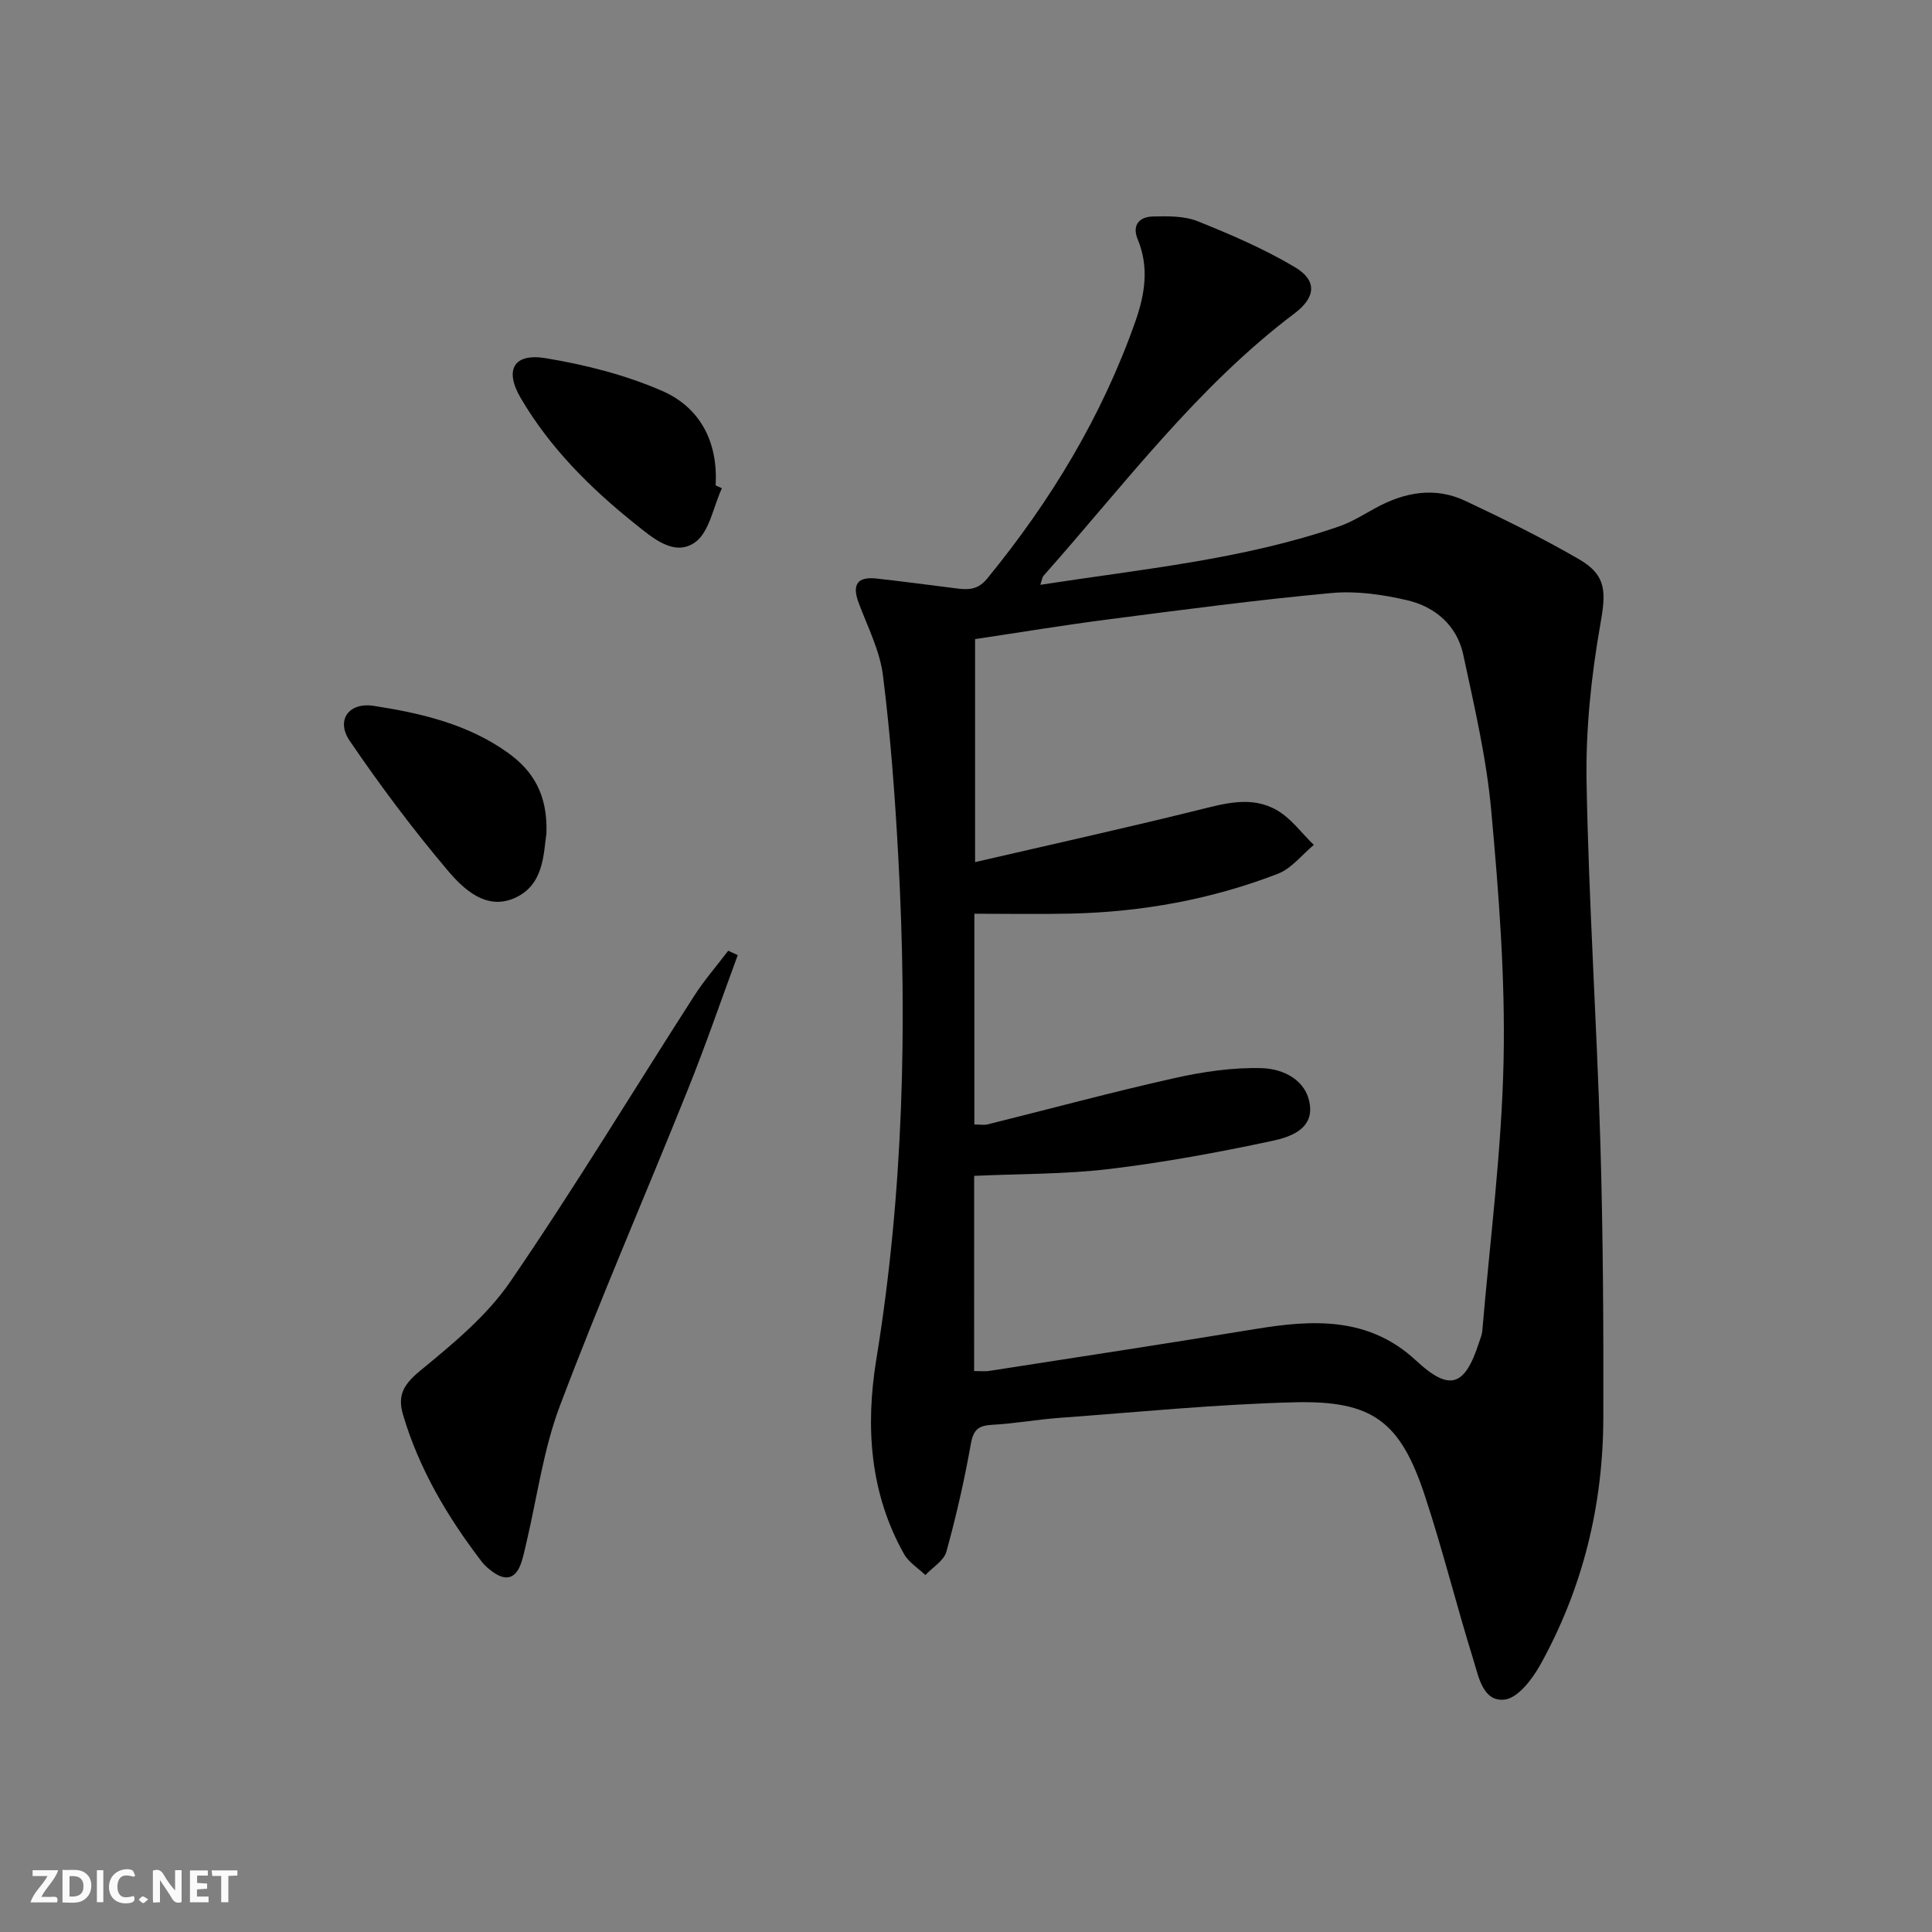 <svg enable-background="new 0 0 400 400" viewBox="0 0 400 400" xmlns="http://www.w3.org/2000/svg"><rect x="0" y="0" width="400" height="400" fill="#808080" stroke="none"/><g fill="#fbfafa"><path d="m37.59 393.81c-.92.31-1.52.05-2-.78-.7-1.2-1.52-2.34-2.47-3.78v4.59c-.55.03-.95.05-1.41.07-.03-.37-.06-.64-.06-.91 0-1.91 0-3.81 0-5.7 1.13-.41 1.77-.03 2.29.91.62 1.11 1.38 2.14 2.31 3.19v-4.2h1.35v6.61z"/><path d="m12.94 393.88v-6.75c1.9.19 3.93-.54 5.37 1.29.8 1.01.78 2.88.03 3.97-1.37 1.97-3.4 1.51-5.4 1.49m1.45-1.22c2.04.12 2.92-.58 2.89-2.21-.03-1.51-.98-2.19-2.89-2z"/><path d="m11.81 393.87h-5.49c.68-2.18 2.47-3.48 3.51-5.45h-3.08v-1.21h5.29c-.71 2.13-2.44 3.48-3.47 5.51.86 0 1.63.04 2.39-.01.79-.05 1.14.21.85 1.16"/><path d="m39.33 393.86v-6.61h3.7v1.07h-2.22v1.52c.68.04 1.34.09 2.07.13v1.07c-.72.05-1.38.09-2.1.14v1.48h2.4v1.19h-3.85z"/><path d="m27.71 388.56c-1.15-.3-2.46-.61-3.1.64-.37.73-.41 1.93-.06 2.67.63 1.35 1.99.93 3.17.68.35.94-.01 1.32-.93 1.46-1.62.25-3.05-.27-3.76-1.48-.73-1.25-.6-3.03.31-4.17.88-1.11 2.71-1.7 4-1.16.32.13.44.74.65 1.12-.1.08-.19.16-.28.24"/><path d="m49.15 387.24v1.07c-.59.02-1.17.05-1.87.08v5.44h-1.48v-5.44h-1.85c-.05-.4-.08-.73-.13-1.15z"/><path d="m20.06 387.21h1.33v6.62h-1.33z"/><path d="m30.68 393.25c-.49.38-.8.79-1.05.76-.32-.05-.6-.45-.9-.7.26-.24.51-.64.8-.67.29-.04.62.3 1.15.61"/></g><path d="m215.39 121.08c21.1-3.27 41.96-5.22 61.87-12.1 2.63-.91 5.06-2.45 7.53-3.8 6.01-3.29 12.29-4.46 18.63-1.46 7.95 3.75 15.86 7.64 23.46 12.04 5.92 3.42 5.59 7.02 4.44 13.58-1.88 10.7-3.03 21.72-2.84 32.57.45 24.94 2.12 49.85 2.86 74.78.56 18.96.66 37.94.61 56.91-.05 18.09-4.26 35.28-13.08 51.13-1.65 2.96-4.63 6.84-7.35 7.15-4.5.51-5.39-4.74-6.47-8.23-3.5-11.24-6.33-22.69-10.01-33.87-5.09-15.45-10.77-19.85-27.03-19.45-16.26.41-32.5 2.04-48.74 3.23-4.63.34-9.23 1.19-13.86 1.43-2.84.15-3.89 1.02-4.41 3.97-1.33 7.5-3.03 14.96-5.06 22.3-.52 1.87-2.85 3.24-4.35 4.84-1.49-1.43-3.43-2.61-4.41-4.34-7.12-12.63-8-26.48-5.76-40.24 5.63-34.51 6.45-69.15 4.57-103.93-.68-12.6-1.61-25.21-3.18-37.73-.64-5.14-3.17-10.07-5.03-15.03-1.41-3.77-.32-5.49 3.7-5.05 5.27.58 10.53 1.29 15.8 1.95 2.61.33 4.91.74 7.08-1.91 13.17-16.09 23.79-33.61 30.71-53.28 1.98-5.64 2.87-11.23.48-16.99-1.23-2.97.36-4.66 3.14-4.73 3.11-.07 6.5-.13 9.29.99 6.88 2.76 13.77 5.73 20.13 9.51 4.65 2.77 4.29 6.25-.06 9.54-20.29 15.3-35.35 35.6-52.01 54.36-.22.23-.24.61-.65 1.86zm-13.71 162.78c1.43 0 2.27.11 3.07-.02 18.37-2.86 36.75-5.64 55.1-8.67 11.98-1.98 23.53-2.59 33.32 6.51 6.91 6.42 10.08 5.47 13.04-3.71.25-.79.61-1.58.68-2.38 1.58-18.68 4.02-37.34 4.41-56.04.36-17.24-.99-34.57-2.56-51.77-.98-10.84-3.5-21.56-5.79-32.24-1.29-6.03-5.79-9.9-11.58-11.26-5.09-1.19-10.55-1.98-15.71-1.5-15.37 1.42-30.68 3.45-45.99 5.43-9.33 1.2-18.62 2.74-27.79 4.11v46.17c15.82-3.66 31.01-7.02 46.11-10.76 5.59-1.39 11.16-3.02 16.41.03 2.93 1.7 5.1 4.74 7.61 7.17-2.46 2.04-4.62 4.89-7.45 5.98-13.73 5.3-28.07 7.9-42.78 8.24-6.61.15-13.22.03-20.05.03v43.63c1.12 0 1.98.17 2.75-.02 12.88-3.2 25.69-6.67 38.64-9.57 5.92-1.33 12.1-2.24 18.13-2.07 4.41.13 9.24 2.42 9.94 7.57.71 5.15-4.23 6.73-7.84 7.5-11.14 2.37-22.38 4.46-33.69 5.81-9.16 1.1-18.47.98-27.97 1.42-.01 13.5-.01 26.77-.01 40.41z" fill="#000001"/><path d="m152.74 197.75c-3.42 9.28-6.63 18.64-10.32 27.82-8.78 21.86-18.19 43.48-26.51 65.52-3.42 9.05-4.7 18.92-6.95 28.41-.31 1.29-.57 2.6-.98 3.87-1.22 3.77-3.48 4.05-6.38 1.76-.65-.51-1.3-1.07-1.8-1.72-7.12-9.29-13.03-19.23-16.37-30.55-1.21-4.1.26-6.35 3.63-9.12 6.73-5.53 13.75-11.32 18.6-18.4 13.24-19.32 25.37-39.4 38.04-59.12 2.11-3.29 4.7-6.26 7.07-9.38.65.29 1.31.6 1.97.91z" fill="#000001"/><path d="m113.13 172.58c-.63 4.19-.47 10.75-6.72 13.41-5.8 2.47-10.42-1.88-13.69-5.74-7.24-8.56-14-17.59-20.31-26.86-2.93-4.3-.18-8.04 4.97-7.25 9.84 1.52 19.54 3.79 27.83 9.75 5.1 3.67 8.22 8.57 7.92 16.69z" fill="#000001"/><path d="m149.46 101.09c-1.79 3.85-2.59 9.13-5.61 11.23-4.28 2.98-8.76-.97-12.37-3.86-9.26-7.41-17.61-15.72-23.66-26.03-3.42-5.82-1.51-9.37 5.16-8.27 8.23 1.36 16.56 3.47 24.17 6.8 7.87 3.45 11.54 10.64 11.01 19.53.44.21.87.4 1.3.6z" fill="#000001"/></svg>